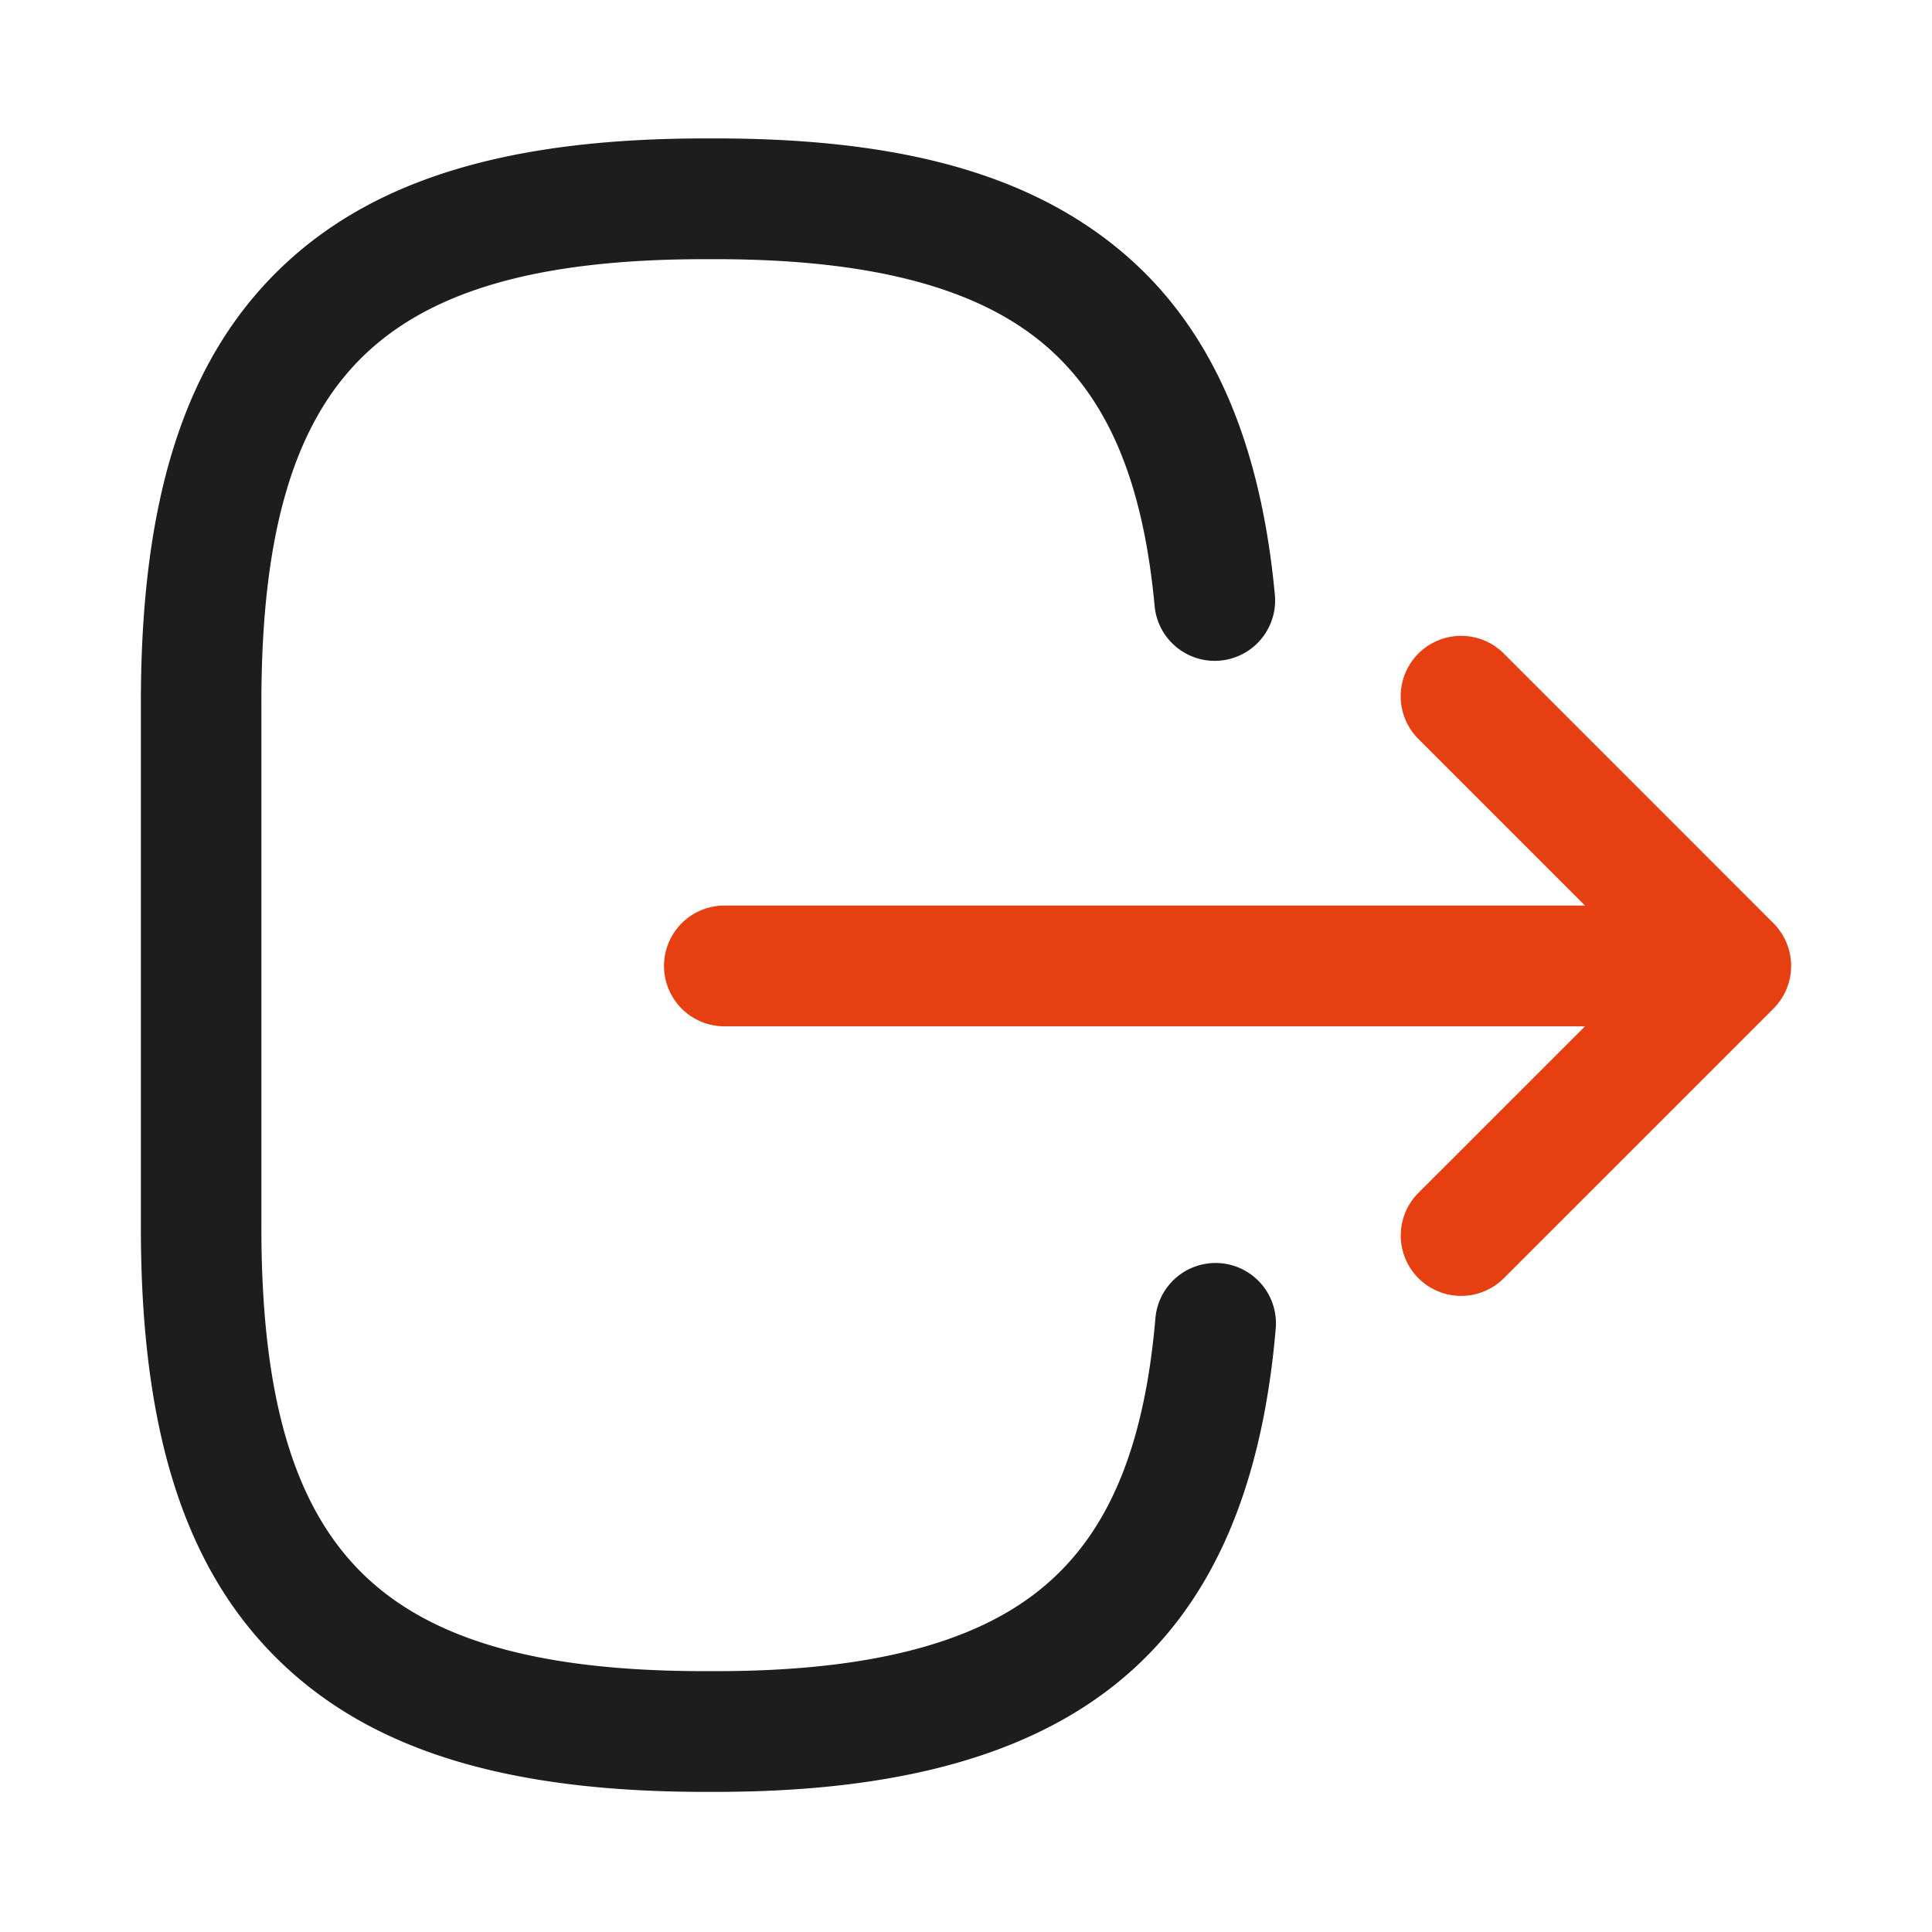 <svg xmlns="http://www.w3.org/2000/svg" width="48.863" height="48.862" viewBox="0 0 48.863 48.862">
  <g id="Icon_Schnelle_flucht" data-name="Icon_Schnelle flucht" transform="translate(48.863 48.862) rotate(180)">
    <g id="logout">
      <path id="Vector" d="M14.435,41.818H14.17c-4.566,0-7.77-.862-10.083-2.712C1.734,37.224.406,34.334.027,30.274a1.527,1.527,0,0,1,3.041-.283C3.369,33.226,4.3,35.365,6,36.722c1.718,1.374,4.392,2.042,8.175,2.042h.265c4.225,0,6.991-.8,8.706-2.513s2.513-4.48,2.513-8.706V14.272c0-4.225-.8-6.991-2.513-8.706s-4.48-2.513-8.706-2.513H14.17c-3.81,0-6.5.678-8.215,2.071C4.256,6.5,3.332,8.682,3.048,11.98a1.527,1.527,0,1,1-3.043-.262C.7,3.614,5.072,0,14.17,0h.265C19.523,0,22.975,1.083,25.3,3.407s3.407,5.777,3.407,10.865V27.546c0,5.088-1.083,8.541-3.407,10.865S19.523,41.818,14.435,41.818Z" transform="translate(16.593 3.543)" fill="#1d1d1d"/>
      <g id="Group_656" data-name="Group 656" transform="translate(3.563 16.085)">
        <path id="Vector-2" data-name="Vector" d="M24.7,3.054H1.527A1.527,1.527,0,0,1,1.527,0H24.7a1.527,1.527,0,1,1,0,3.054Z" transform="translate(2.279 6.82)" fill="#e63f11"/>
        <path id="Vector-3" data-name="Vector" d="M8.347,16.695a1.522,1.522,0,0,1-1.08-.447L.447,9.427a1.527,1.527,0,0,1,0-2.159L7.268.447A1.527,1.527,0,0,1,9.427,2.607L3.686,8.347l5.741,5.741a1.527,1.527,0,0,1-1.08,2.607Z" transform="translate(0 0)" fill="#e63f11"/>
      </g>
      <path id="Vector-4" data-name="Vector" d="M0,0H48.863V48.863H0Z" transform="translate(48.863 48.863) rotate(180)" fill="none" opacity="0"/>
    </g>
  </g>
</svg>
